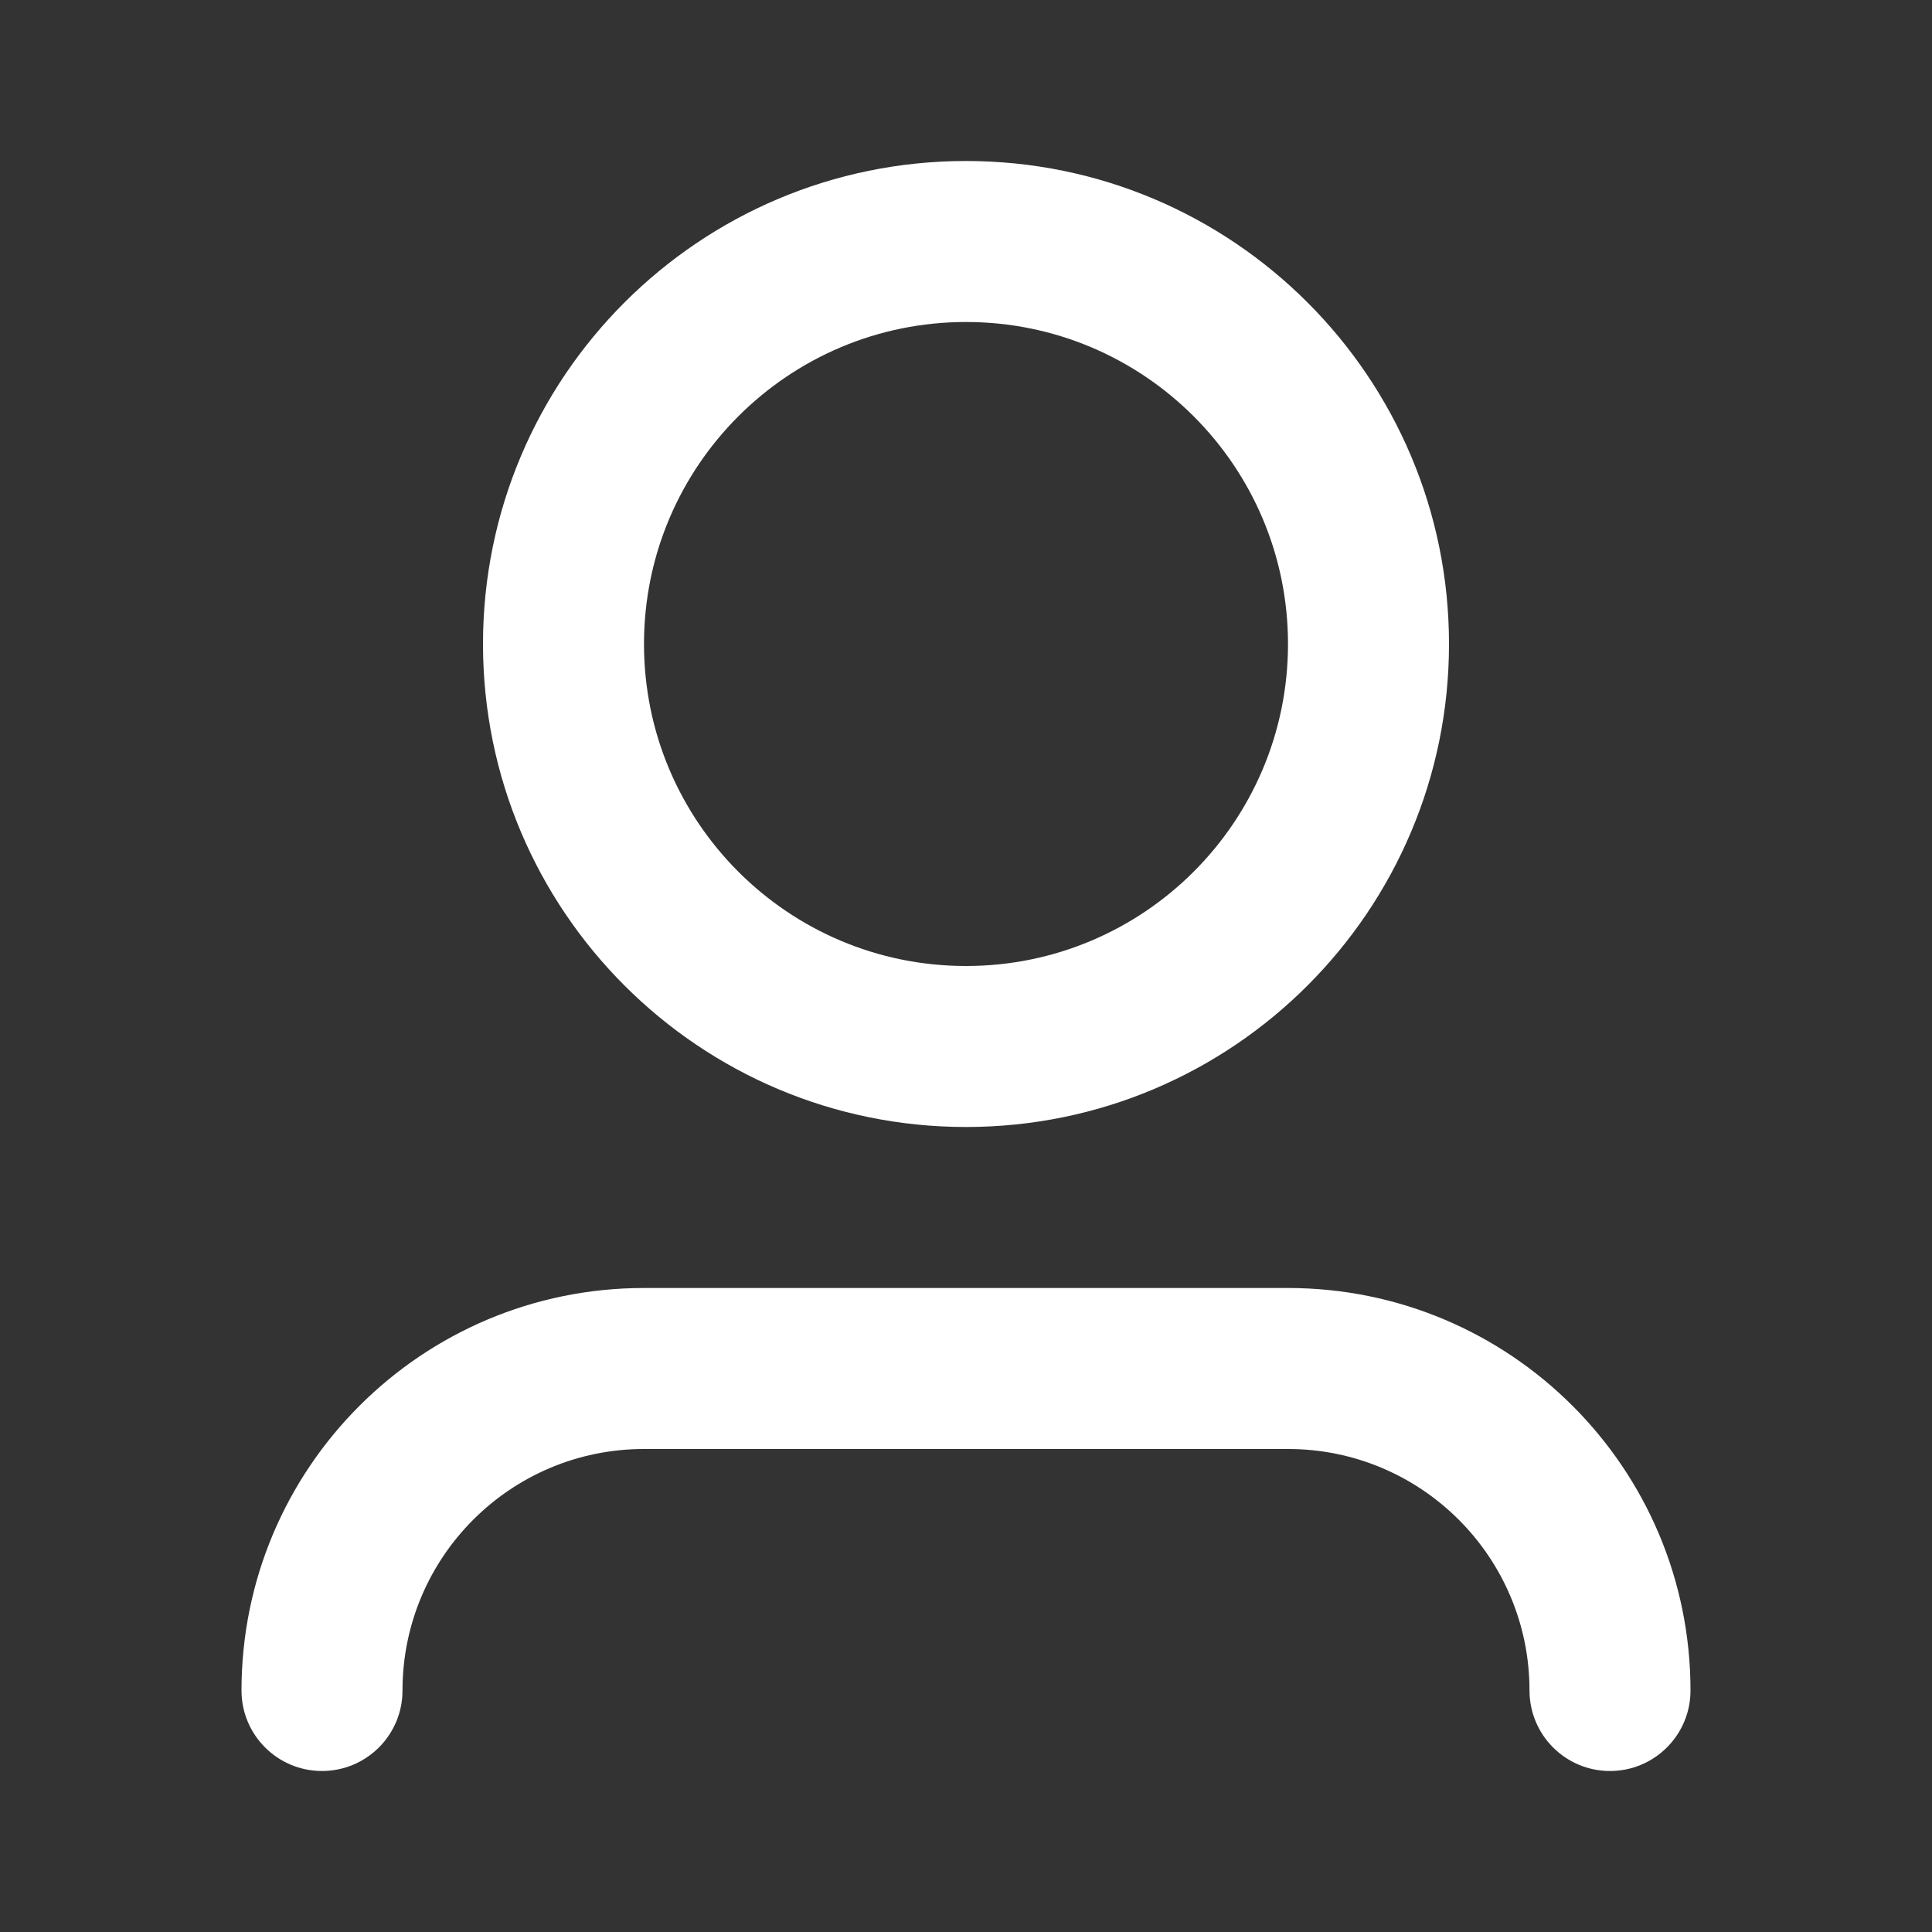 <svg width="48" height="48" viewBox="0 0 48 48" fill="none" xmlns="http://www.w3.org/2000/svg">
<rect x="0" y="0" width="48" height="48" fill="#333333" stroke="none"/>
<path fill-rule="evenodd" clip-rule="evenodd" d="M24 8C19.582 8 16 11.582 16 16C16 20.418 19.582 24 24 24C28.418 24 32 20.418 32 16C32 11.582 28.418 8 24 8ZM12 16C12 9.373 17.373 4 24 4C30.627 4 36 9.373 36 16C36 22.627 30.627 28 24 28C17.373 28 12 22.627 12 16ZM16 36C12.686 36 10 38.686 10 42C10 43.105 9.105 44 8 44C6.895 44 6 43.105 6 42C6 36.477 10.477 32 16 32H32C37.523 32 42 36.477 42 42C42 43.105 41.105 44 40 44C38.895 44 38 43.105 38 42C38 38.686 35.314 36 32 36H16Z" fill="#ffffff"/>
</svg>
